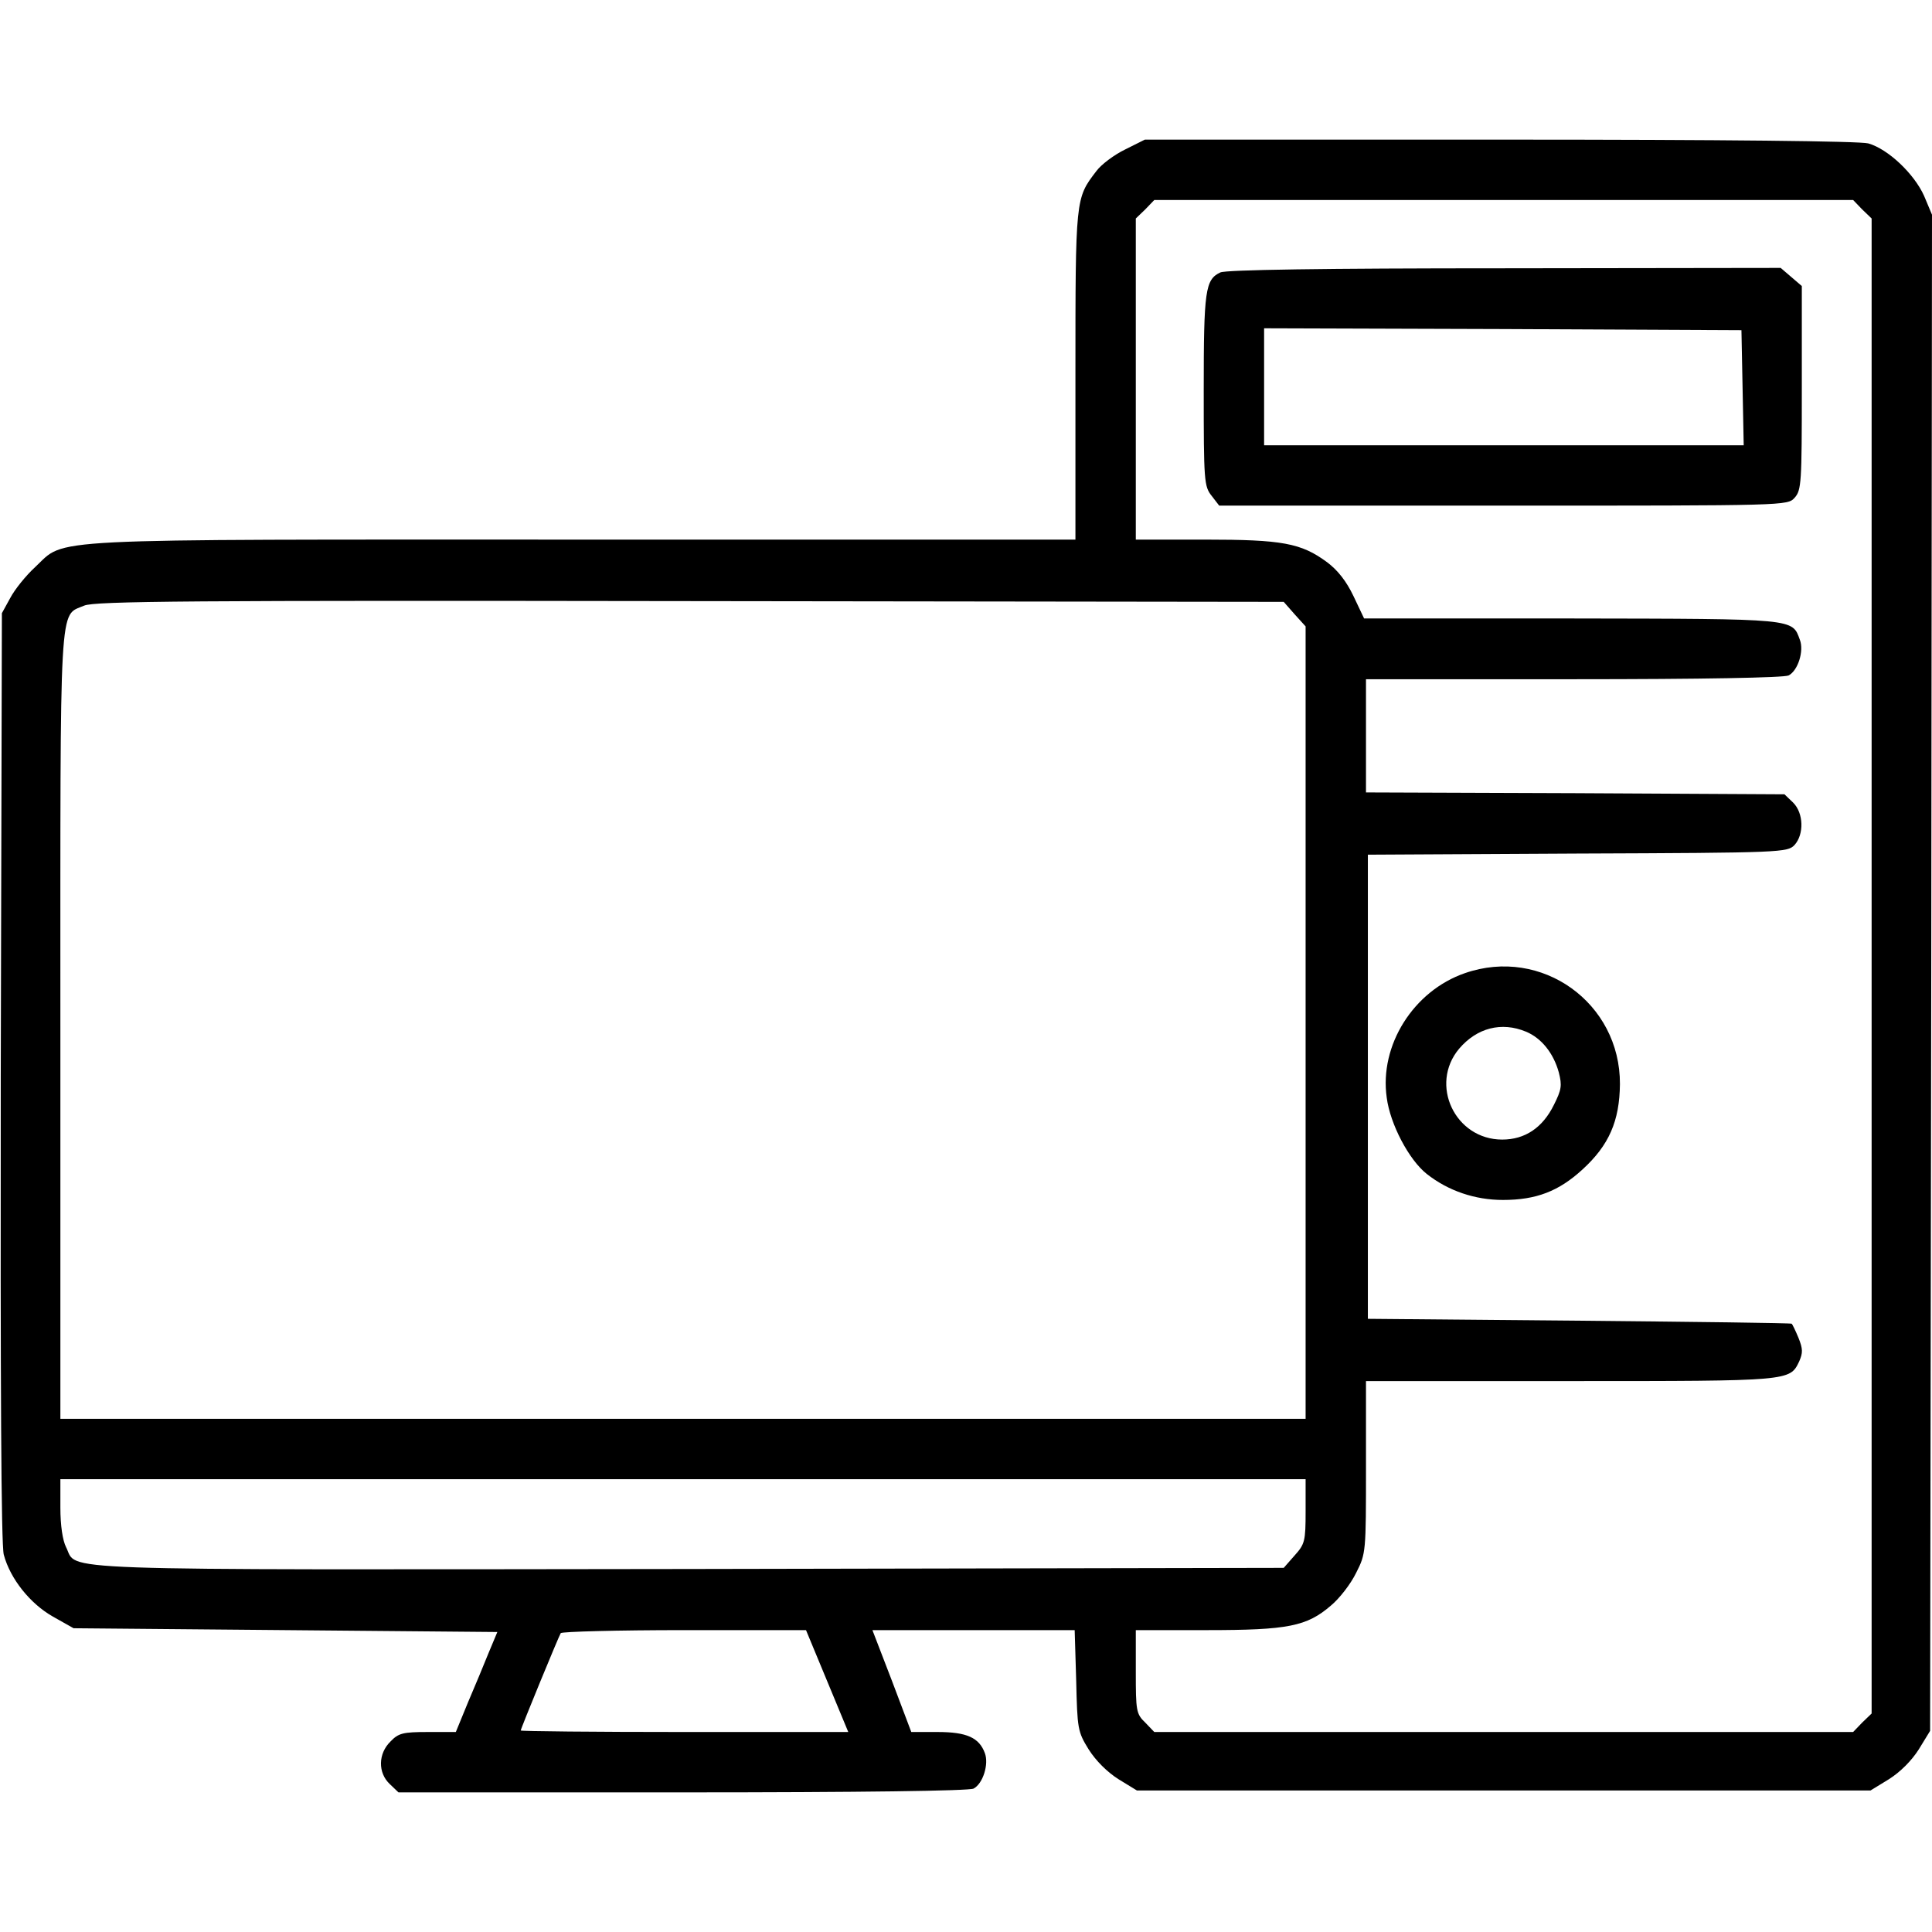 <?xml version="1.0" standalone="no"?>
<!DOCTYPE svg PUBLIC "-//W3C//DTD SVG 20010904//EN"
 "http://www.w3.org/TR/2001/REC-SVG-20010904/DTD/svg10.dtd">
<svg version="1.0" xmlns="http://www.w3.org/2000/svg"
 width="512pt" height="512pt" viewBox="0 0 512 512"
 preserveAspectRatio="xMidYMid meet">

<g transform="translate(0,512) scale(0.1,-0.1)"
fill="#000000" stroke="none">
<path d="M2982 4724 c-29 -14 -64 -40 -77 -58 -55 -72 -55 -70 -55 -541 l0
-435 -1303 0 c-1463 0 -1370 5 -1454 -73 -24 -22 -54 -59 -66 -82 l-22 -40 -3
-1228 c-1 -819 1 -1241 8 -1267 17 -64 70 -130 130 -164 l55 -31 562 -5 561
-5 -23 -55 c-12 -30 -37 -90 -55 -132 l-32 -78 -74 0 c-66 0 -78 -3 -99 -25
-33 -32 -34 -83 -2 -113 l23 -22 753 0 c472 0 759 4 771 10 25 13 41 65 30 94
-15 41 -48 56 -125 56 l-70 0 -51 135 -52 135 268 0 268 0 4 -133 c3 -129 4
-136 33 -183 19 -30 49 -60 79 -79 l49 -30 972 0 972 0 49 30 c30 19 60 49 79
79 l30 49 3 2009 2 2009 -21 50 c-26 58 -95 124 -148 139 -23 6 -376 10 -977
10 l-940 0 -52 -26z m1953 -159 l25 -24 0 -1981 0 -1981 -25 -24 -24 -25 -926
0 -926 0 -24 25 c-24 23 -25 31 -25 135 l0 110 188 0 c216 0 265 10 329 65 23
19 53 58 67 87 26 51 26 55 26 280 l0 228 543 0 c583 0 580 0 605 52 10 23 10
33 -2 63 -8 19 -16 36 -18 37 -2 2 -255 5 -563 8 l-560 5 0 615 0 615 556 3
c545 2 556 3 575 23 25 28 24 84 -4 112 l-23 22 -554 3 -555 2 0 150 0 150
551 0 c340 0 557 4 569 10 25 13 41 65 30 94 -21 57 -6 56 -605 57 l-550 0
-28 59 c-19 40 -42 69 -70 90 -69 51 -119 60 -324 60 l-183 0 0 425 0 426 25
24 24 25 926 0 926 0 24 -25z m-1504 -1073 l29 -32 0 -1050 0 -1050 -1650 0
-1650 0 0 1040 c0 1150 -4 1086 63 1115 27 12 280 14 1605 12 l1574 -2 29 -33z
m29 -2377 c0 -79 -2 -87 -29 -117 l-29 -33 -1576 -3 c-1734 -2 -1618 -6 -1651
58 -9 18 -15 57 -15 105 l0 75 1650 0 1650 0 0 -85z m-1268 -450 l56 -135
-434 0 c-239 0 -434 2 -434 4 0 5 100 248 106 258 3 4 150 8 328 8 l322 0 56
-135z"/>
<path d="M3234 4398 c-40 -19 -44 -47 -44 -312 0 -241 1 -255 21 -280 l20 -26
753 0 c753 0 753 0 772 21 18 20 19 40 19 291 l0 270 -28 24 -28 24 -732 -1
c-482 0 -739 -4 -753 -11z m1384 -305 l3 -153 -636 0 -635 0 0 155 0 155 633
-2 632 -3 3 -152z"/>
<path d="M3882 2541 c-136 -47 -227 -191 -207 -330 9 -70 59 -165 106 -202 57
-45 128 -69 202 -69 88 0 148 23 211 81 70 64 98 128 99 226 1 215 -207 365
-411 294z m162 -155 c41 -17 73 -57 87 -108 9 -35 7 -46 -13 -86 -30 -61 -77
-92 -137 -92 -125 0 -194 146 -114 241 47 55 112 72 177 45z"/>
</g>
</svg>
